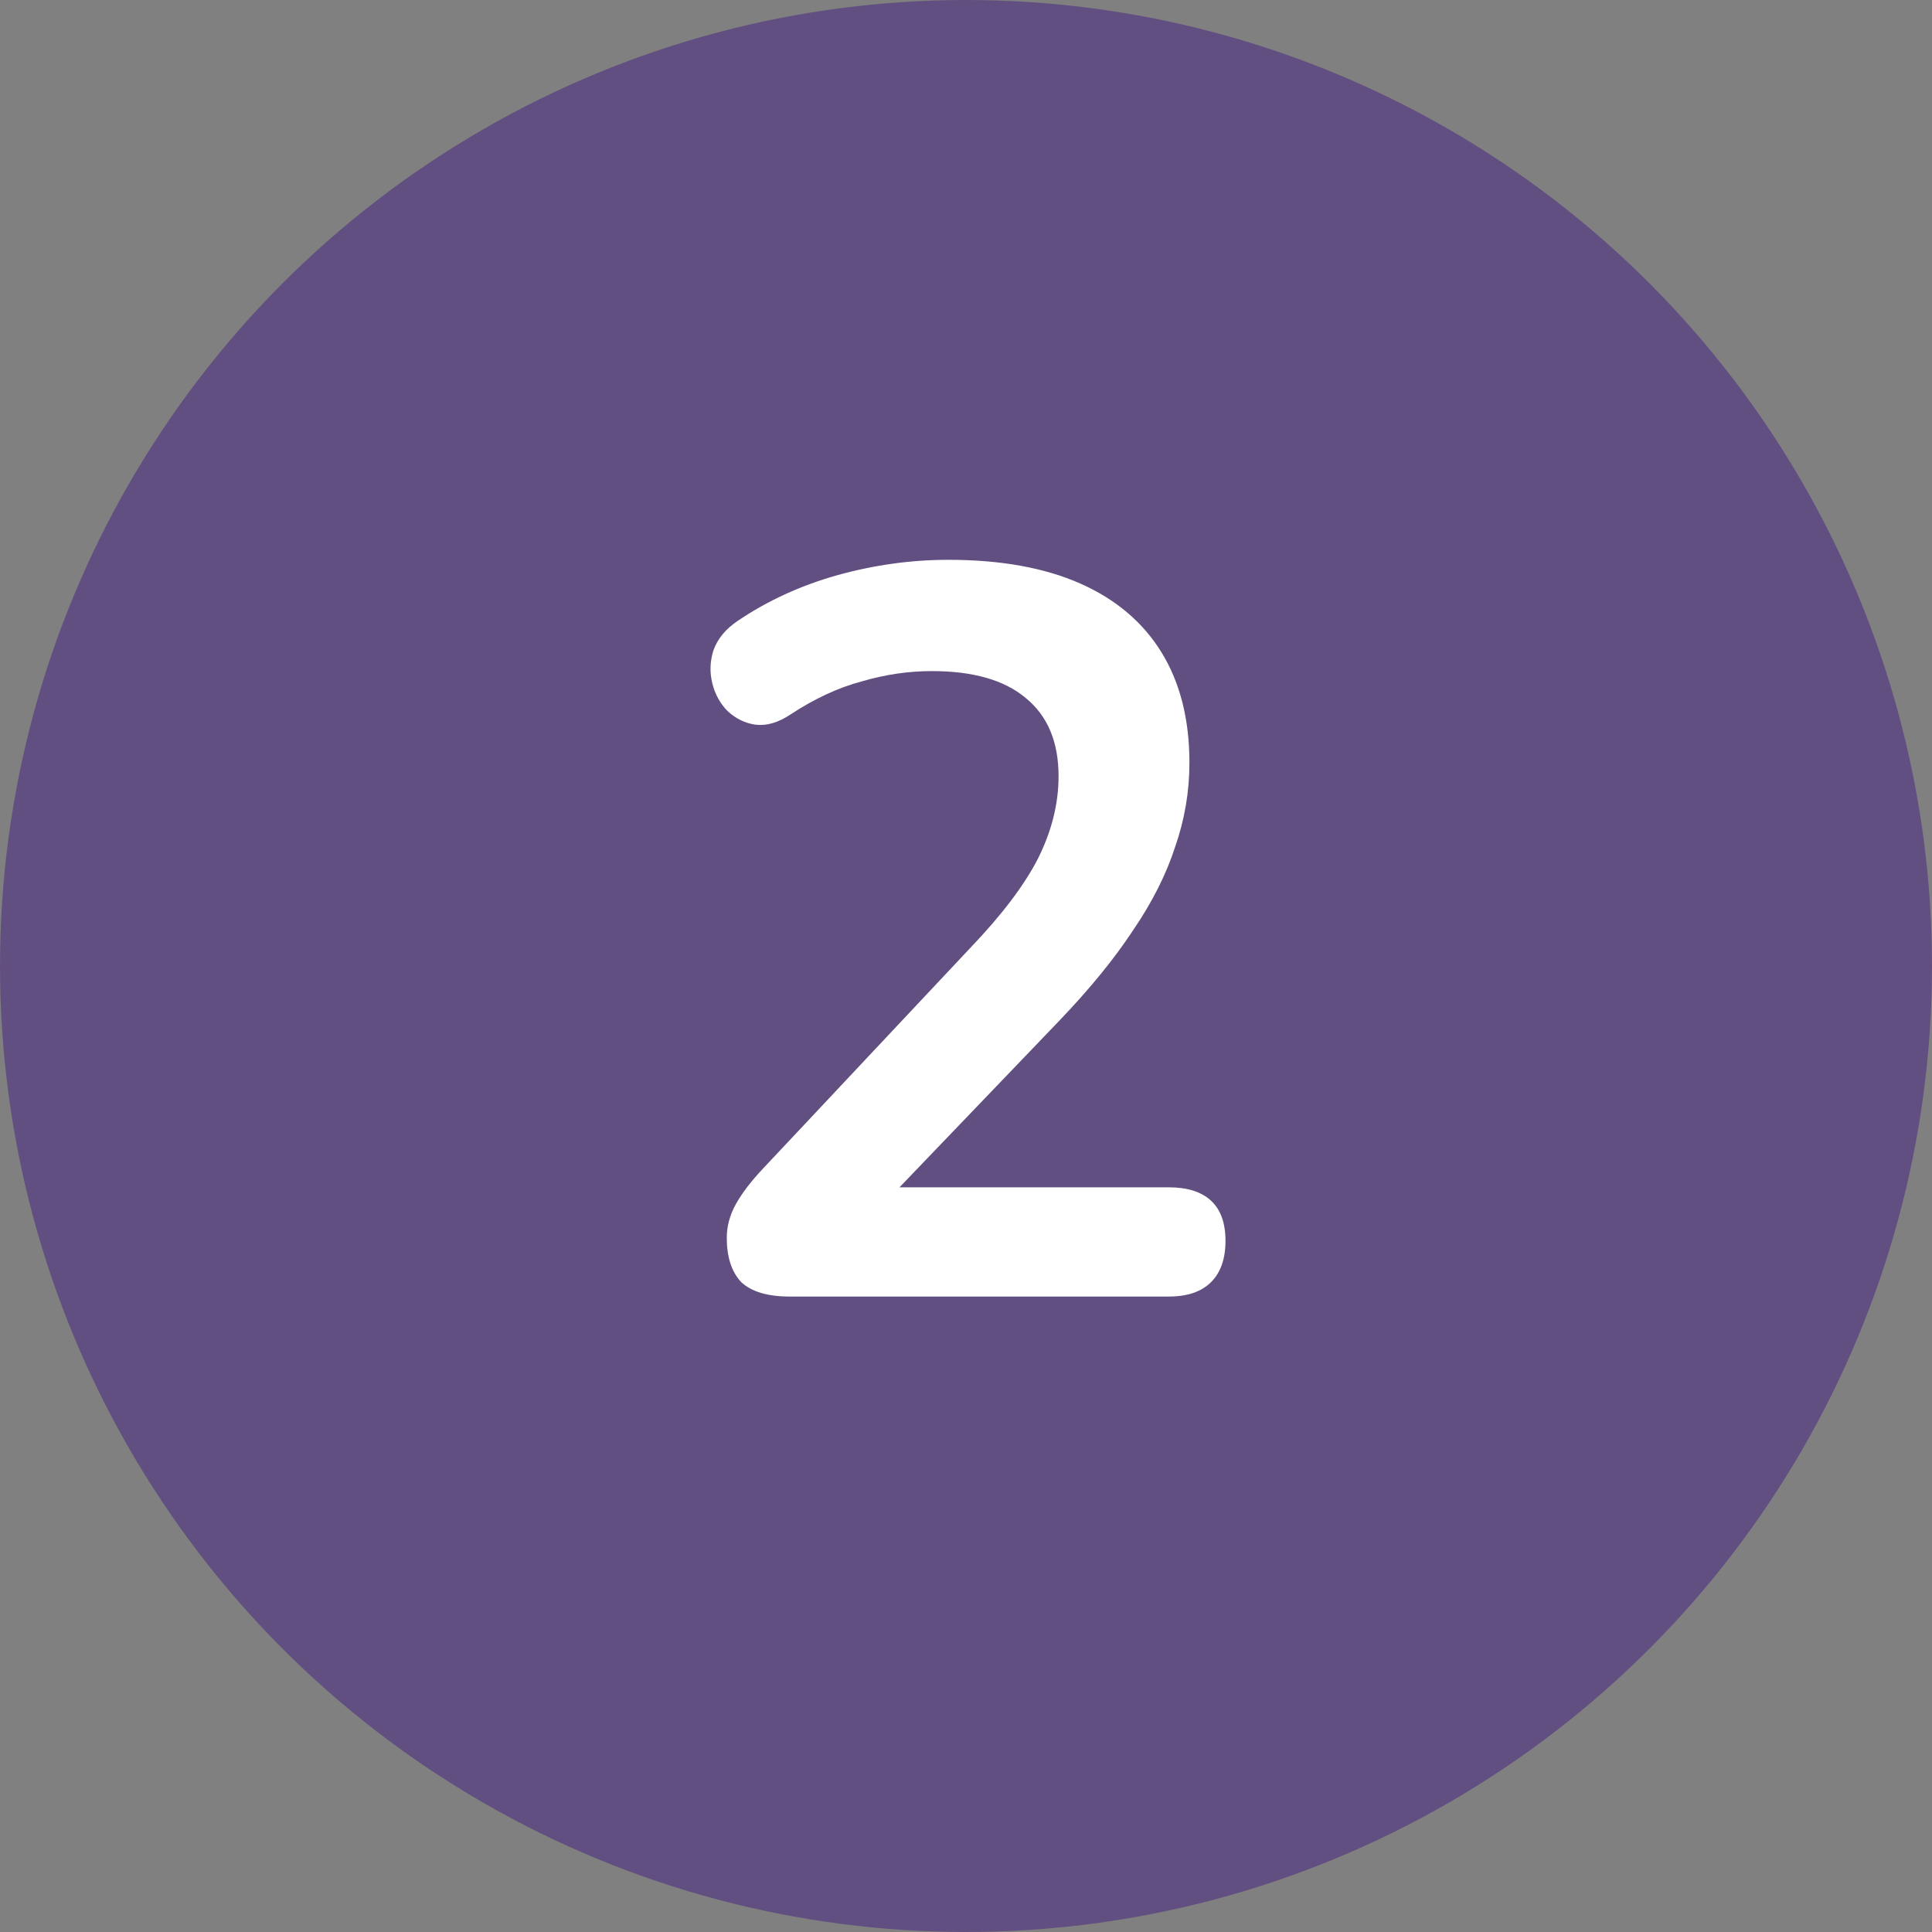 <svg width="45" height="45" viewBox="0 0 45 45" fill="none" xmlns="http://www.w3.org/2000/svg">
<rect x="0" y="0" width="45" height="45" fill="#808080" stroke="none"/>
<circle cx="22.5" cy="22.5" r="22.5" fill="#624F81"/>
<path d="M18.392 30.199C17.88 30.199 17.504 30.087 17.264 29.863C17.04 29.623 16.928 29.279 16.928 28.831C16.928 28.559 17 28.295 17.144 28.039C17.288 27.783 17.496 27.511 17.768 27.223L22.592 22.087C23.328 21.319 23.856 20.623 24.176 19.999C24.496 19.359 24.656 18.719 24.656 18.079C24.656 17.279 24.4 16.671 23.888 16.255C23.392 15.839 22.664 15.631 21.704 15.631C21.16 15.631 20.616 15.711 20.072 15.871C19.528 16.015 18.976 16.271 18.416 16.639C18.128 16.831 17.856 16.911 17.6 16.879C17.36 16.847 17.144 16.743 16.952 16.567C16.776 16.391 16.656 16.175 16.592 15.919C16.528 15.663 16.536 15.407 16.616 15.151C16.712 14.879 16.904 14.647 17.192 14.455C17.88 13.991 18.648 13.639 19.496 13.399C20.36 13.159 21.224 13.039 22.088 13.039C23.304 13.039 24.328 13.223 25.16 13.591C25.992 13.959 26.624 14.495 27.056 15.199C27.488 15.903 27.704 16.759 27.704 17.767C27.704 18.439 27.592 19.095 27.368 19.735C27.16 20.375 26.832 21.023 26.384 21.679C25.952 22.335 25.384 23.031 24.68 23.767L20.168 28.471V27.655H27.224C27.656 27.655 27.984 27.759 28.208 27.967C28.432 28.175 28.544 28.487 28.544 28.903C28.544 29.319 28.432 29.639 28.208 29.863C27.984 30.087 27.656 30.199 27.224 30.199H18.392Z" fill="white"/>
</svg>
